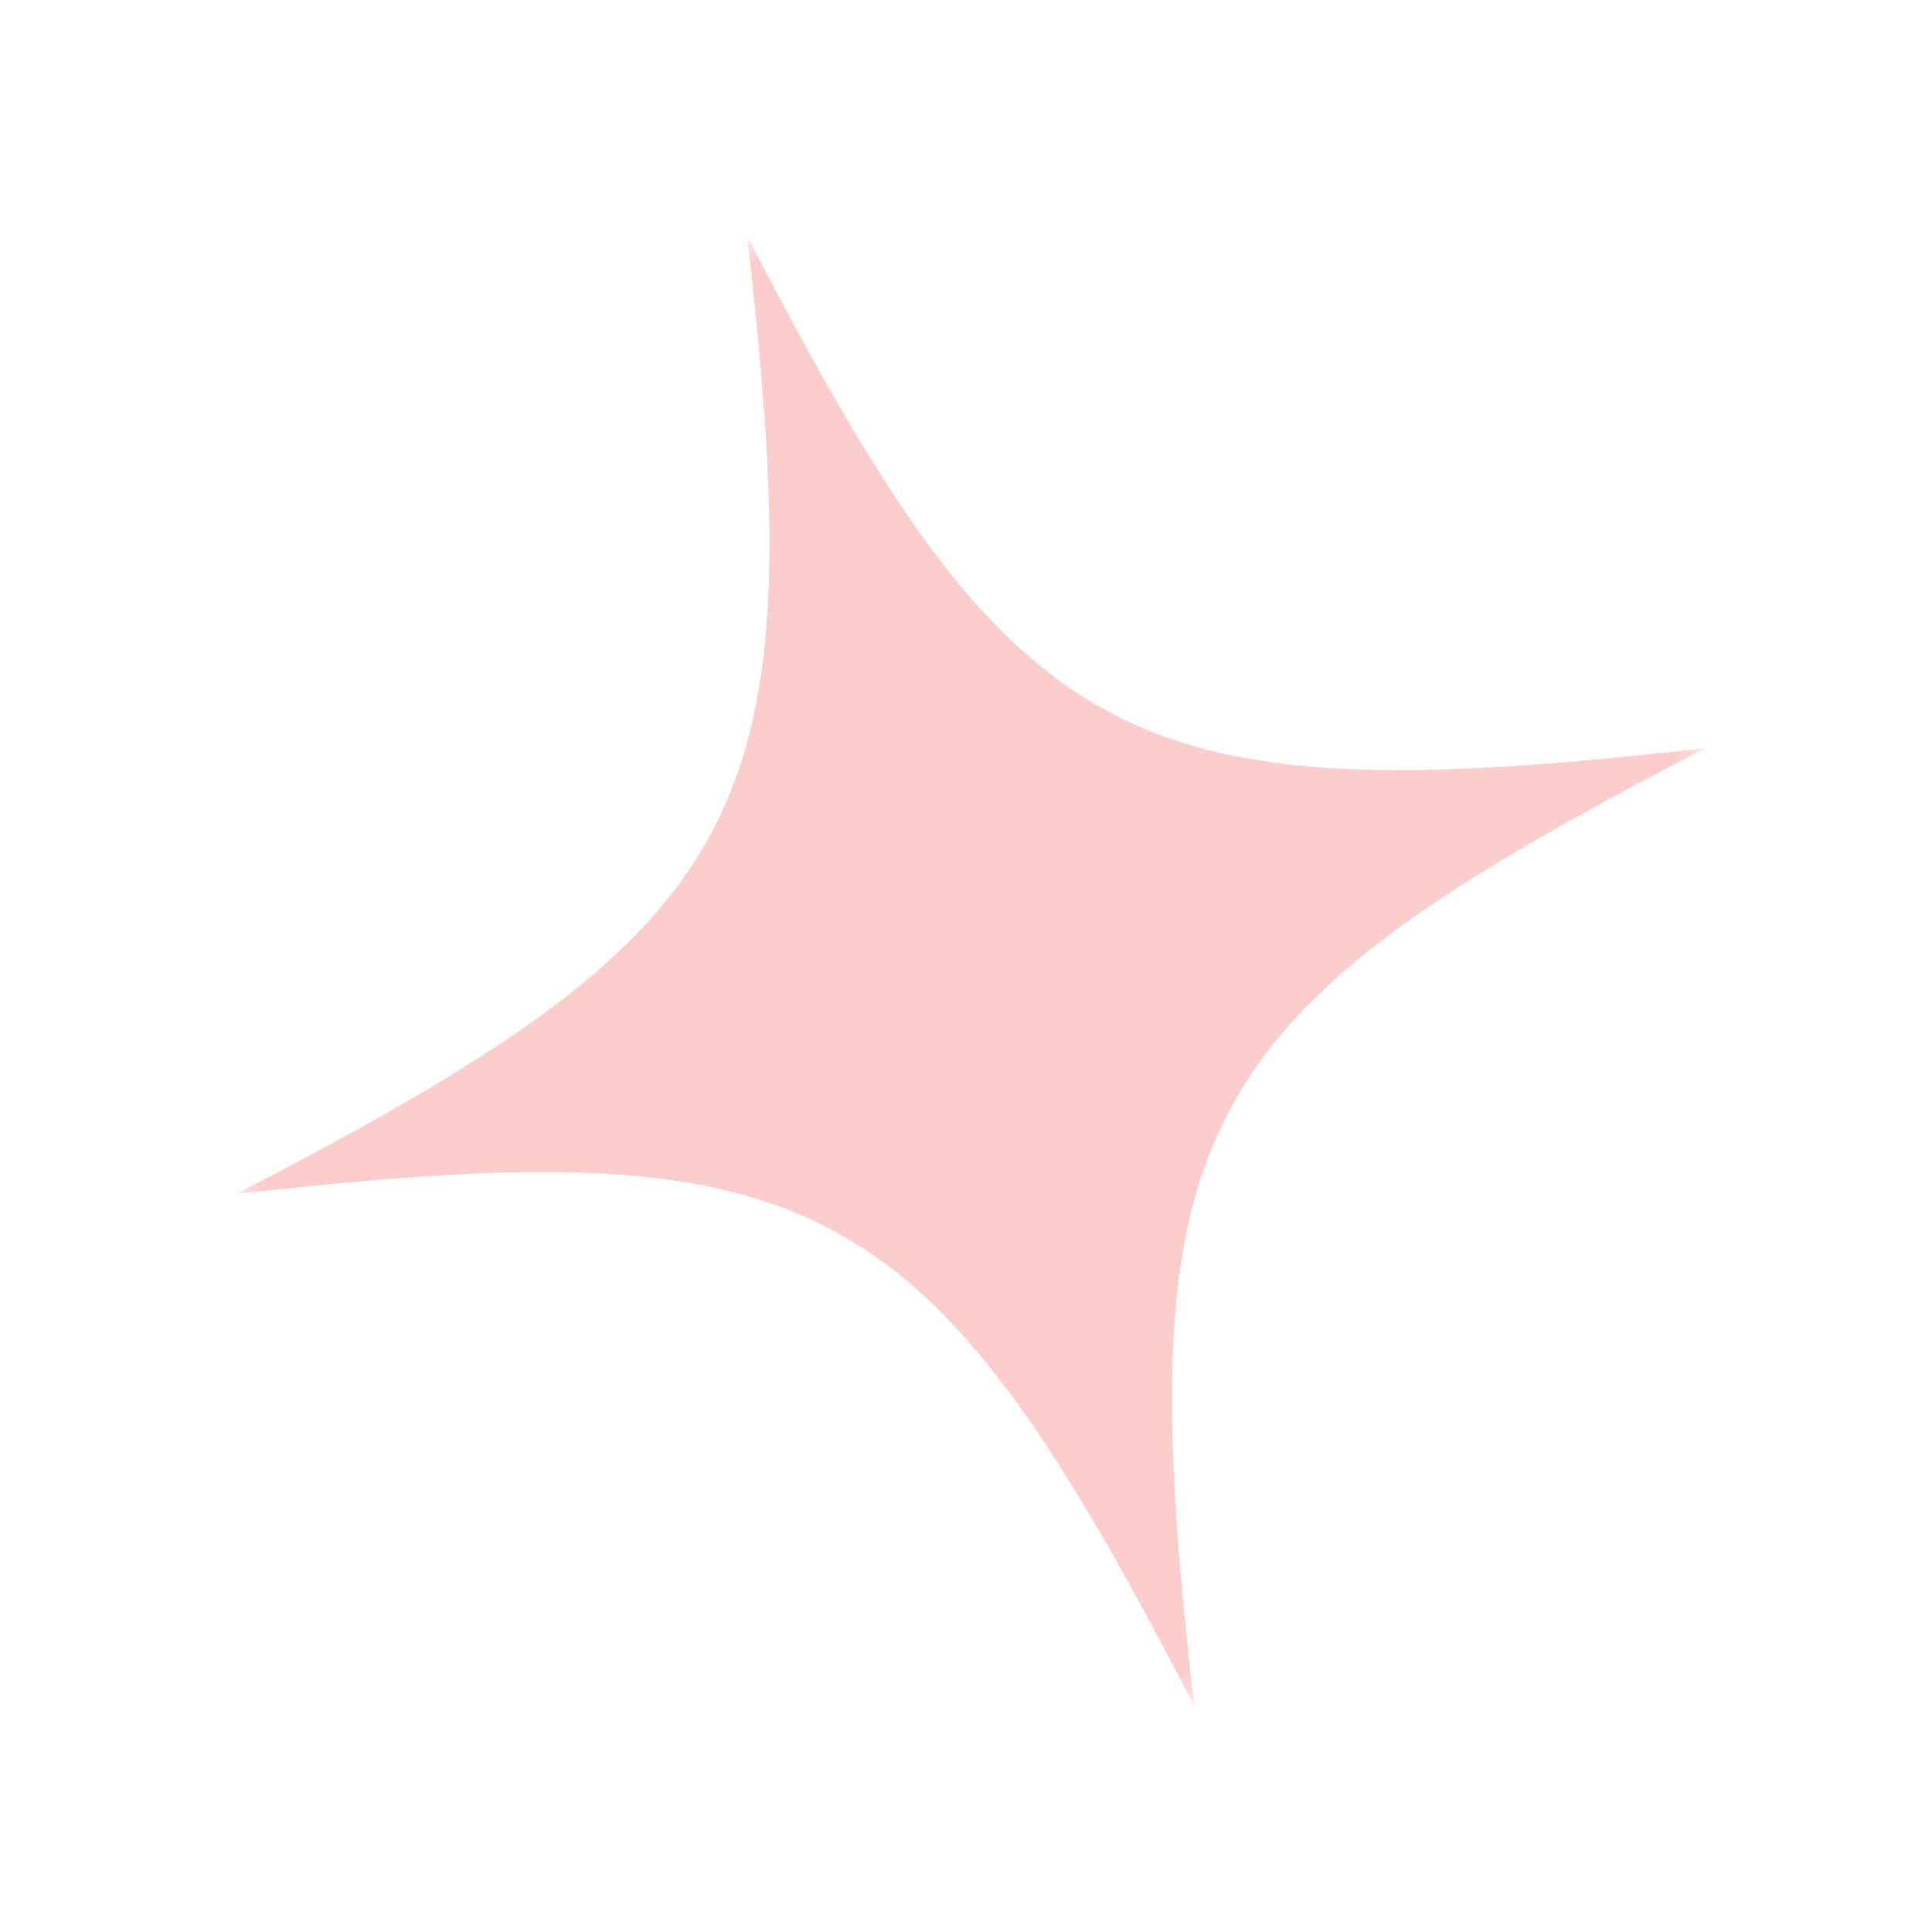 <?xml version="1.0" encoding="UTF-8"?> <svg xmlns="http://www.w3.org/2000/svg" width="63" height="63" viewBox="0 0 63 63" fill="none"><mask id="mask0_766_10007" style="mask-type:luminance" maskUnits="userSpaceOnUse" x="0" y="0" width="63" height="63"><path d="M48.303 0.49L0.457 15.008L15.005 62.845L62.851 48.326L48.303 0.49Z" fill="white"></path></mask><g mask="url(#mask0_766_10007)"><path d="M24.39 7.905C24.445 8.368 24.585 9.685 24.659 10.443C25.102 14.935 25.198 17.971 24.98 20.56C24.919 21.285 24.863 21.733 24.748 22.422C24.603 23.284 24.478 23.839 24.253 24.583C23.585 26.81 22.467 28.688 20.752 30.465C20.481 30.748 19.76 31.422 19.419 31.717C17.545 33.328 14.994 34.997 11.348 36.999C10.467 37.482 8.78 38.38 7.943 38.809C7.825 38.87 7.73 38.922 7.731 38.926C7.732 38.931 7.803 38.926 7.889 38.916C8.255 38.872 9.372 38.754 10.053 38.685C14.48 38.239 17.62 38.12 20.168 38.302C22.175 38.446 23.867 38.779 25.363 39.324C27.262 40.016 28.895 41.056 30.457 42.565C30.722 42.821 31.307 43.437 31.575 43.744C33.245 45.651 34.94 48.222 37.016 52.002C37.486 52.859 38.463 54.697 38.848 55.448C38.888 55.526 38.923 55.587 38.928 55.586C38.932 55.584 38.928 55.514 38.917 55.428C38.819 54.589 38.607 52.519 38.521 51.545C38.03 45.977 38.129 42.369 38.855 39.469C39.489 36.93 40.674 34.816 42.556 32.869C42.812 32.605 43.428 32.02 43.735 31.752C45.881 29.875 48.833 27.985 53.513 25.498C54.117 25.177 55.111 24.654 55.441 24.487C55.517 24.448 55.578 24.412 55.577 24.408C55.575 24.404 55.467 24.413 55.337 24.428C54.401 24.536 52.499 24.728 51.497 24.816C47.353 25.178 44.303 25.208 41.849 24.911C41.401 24.855 40.427 24.695 40.045 24.611C38.173 24.206 36.572 23.55 35.112 22.594C34.375 22.112 33.566 21.459 32.85 20.769C32.568 20.498 31.893 19.778 31.598 19.437C29.985 17.562 28.317 15.018 26.31 11.366C25.827 10.487 24.853 8.656 24.459 7.884C24.42 7.809 24.384 7.747 24.38 7.749C24.376 7.75 24.38 7.821 24.39 7.905Z" fill="#FCCDCD"></path></g></svg> 